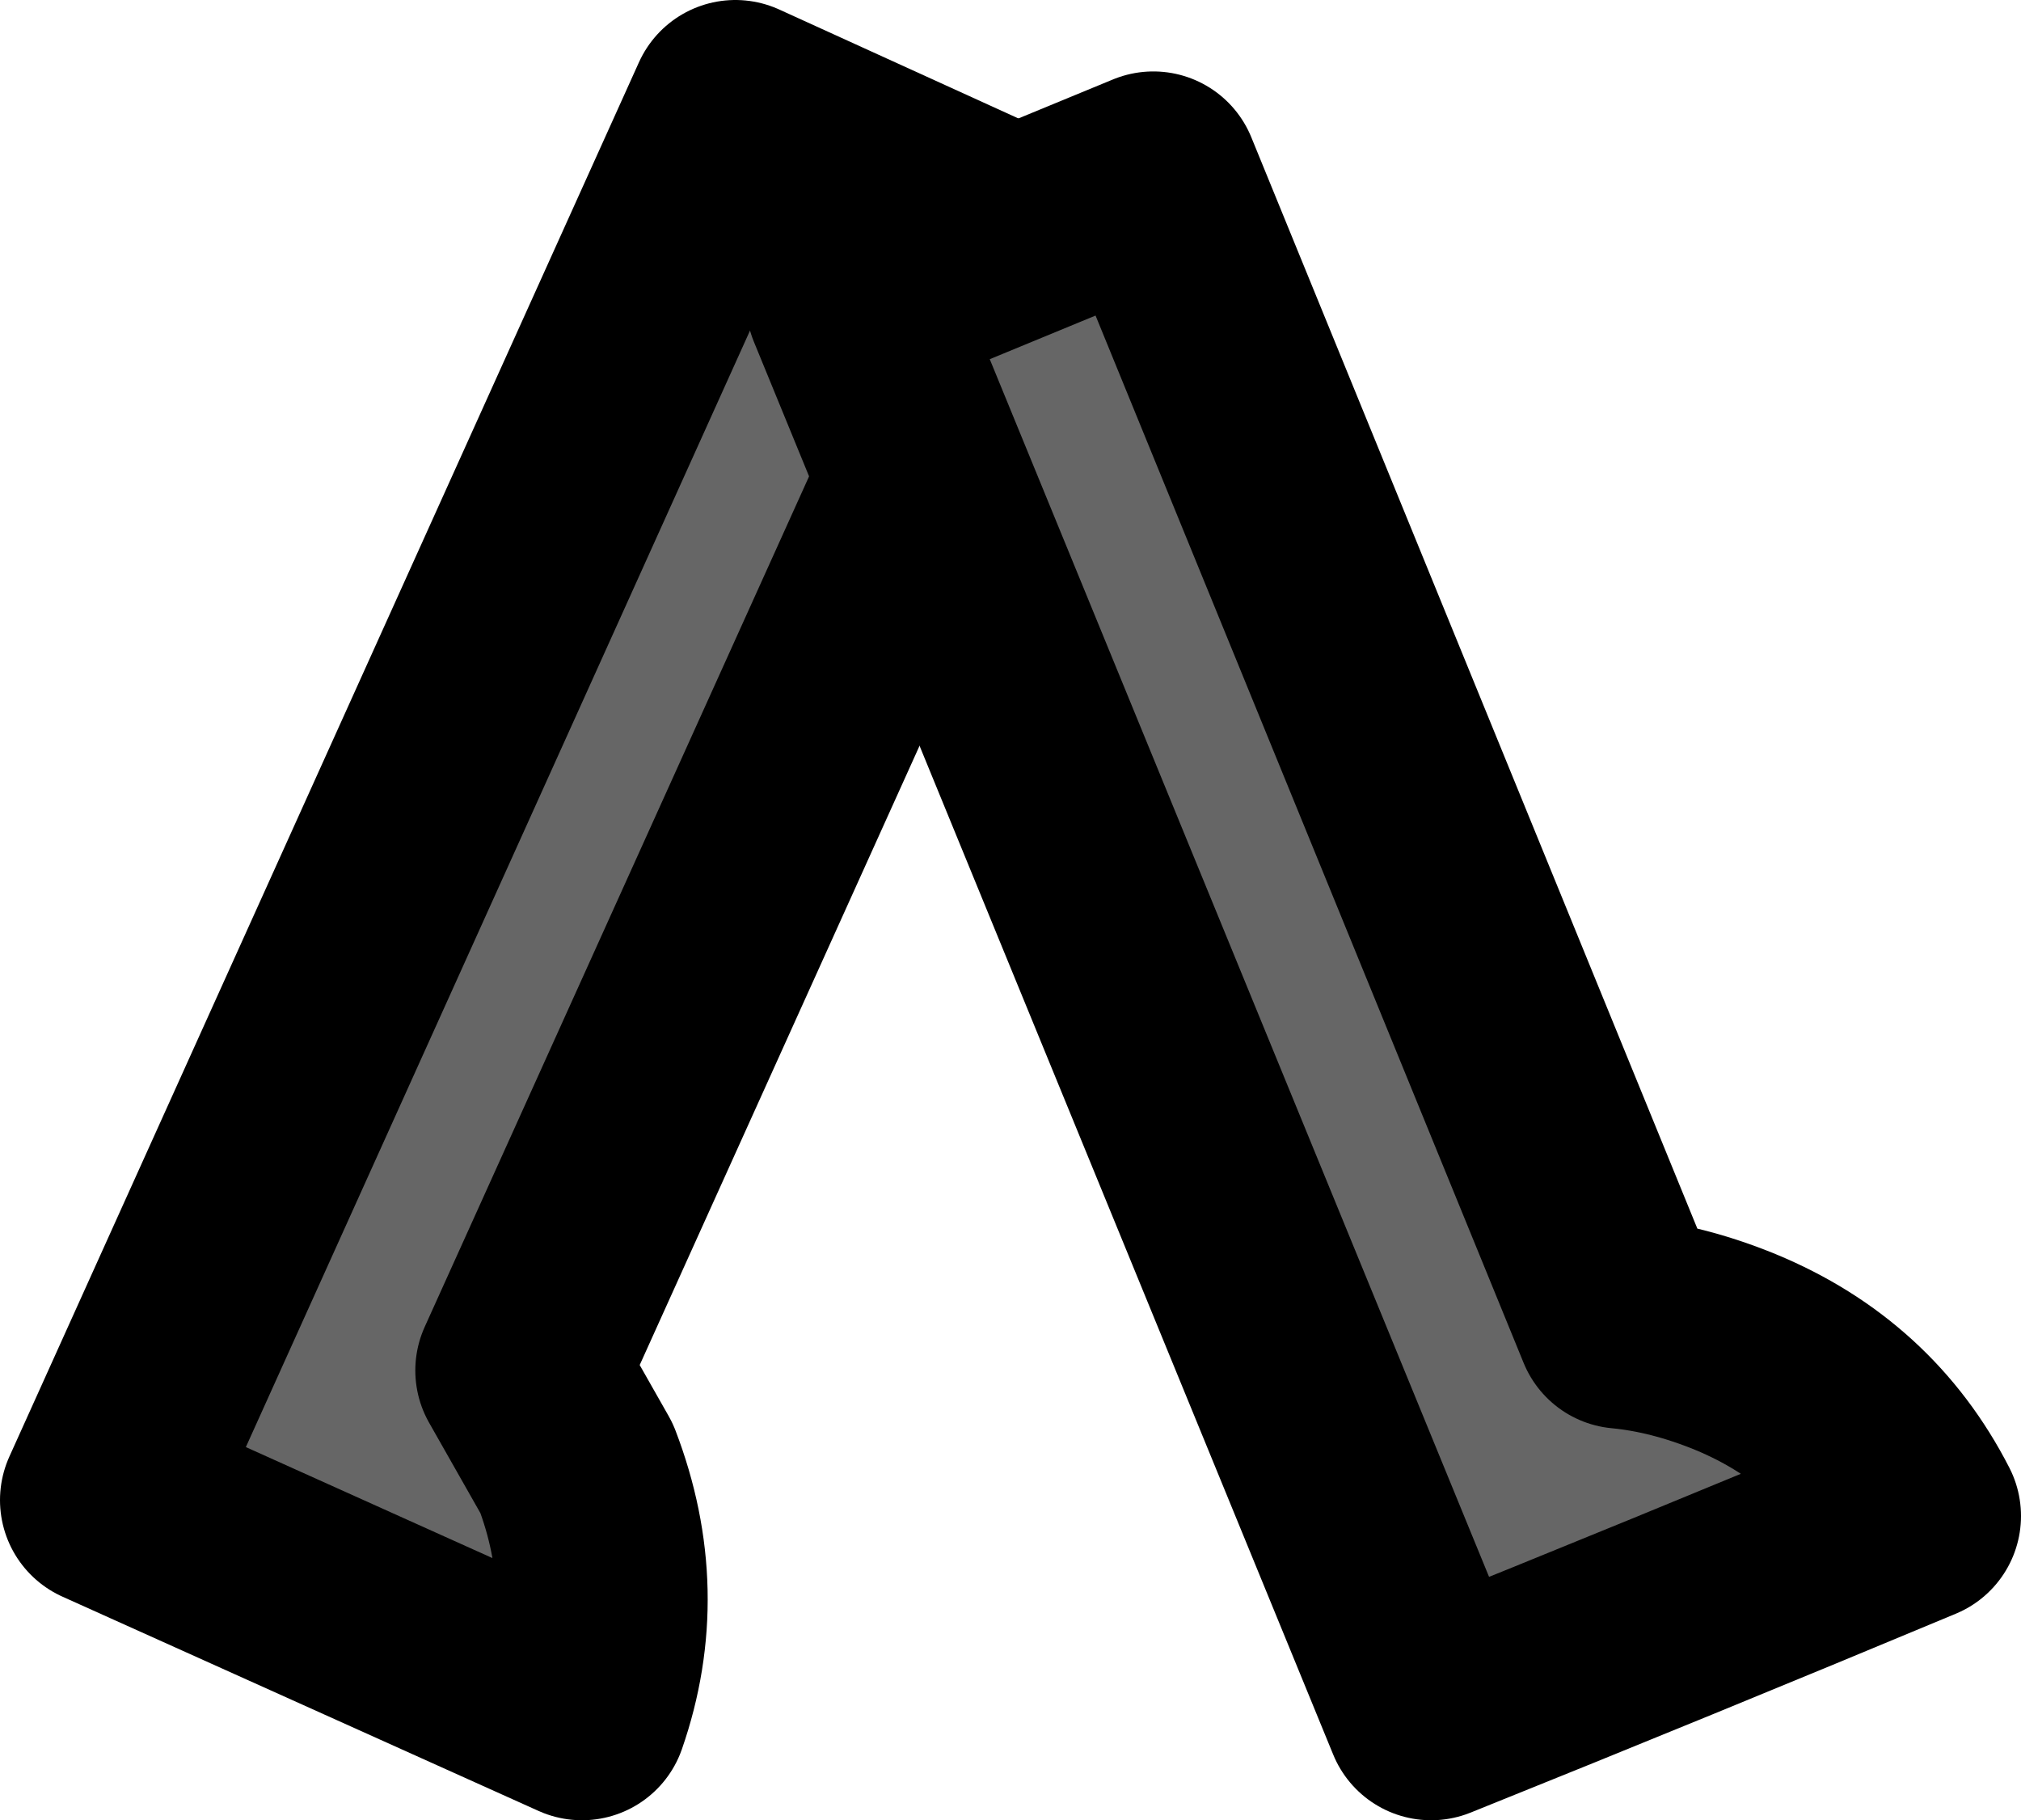 <?xml version="1.0" encoding="UTF-8" standalone="no"?>
<svg xmlns:xlink="http://www.w3.org/1999/xlink" height="34.4px" width="38.2px" xmlns="http://www.w3.org/2000/svg">
  <g transform="matrix(1.0, 0.0, 0.0, 1.0, 7.1, -35.7)">
    <path d="M12.4 40.25 L2.75 61.6 3.8 63.45 Q4.7 65.8 3.9 68.1 L-5.1 64.05 6.8 37.7 12.4 40.25" fill="#666666" fill-rule="evenodd" stroke="none"/>
    <path d="M12.4 40.25 L2.75 61.6 3.8 63.45 Q4.7 65.8 3.9 68.1 L-5.1 64.05 6.8 37.7 12.4 40.25 Z" fill="none" stroke="#000000" stroke-linecap="round" stroke-linejoin="round" stroke-width="4.0"/>
    <path d="M14.7 39.05 L23.55 60.7 Q24.6 60.8 25.7 61.25 28.0 62.2 29.1 64.35 24.55 66.25 19.95 68.1 L9.0 41.4 14.7 39.05" fill="#666666" fill-rule="evenodd" stroke="none"/>
    <path d="M14.7 39.05 L23.55 60.7 Q24.6 60.8 25.7 61.25 28.0 62.2 29.1 64.35 24.55 66.25 19.95 68.1 L9.0 41.4 14.7 39.05 Z" fill="none" stroke="#000000" stroke-linecap="round" stroke-linejoin="round" stroke-width="4.0"/>
  </g>
</svg>
